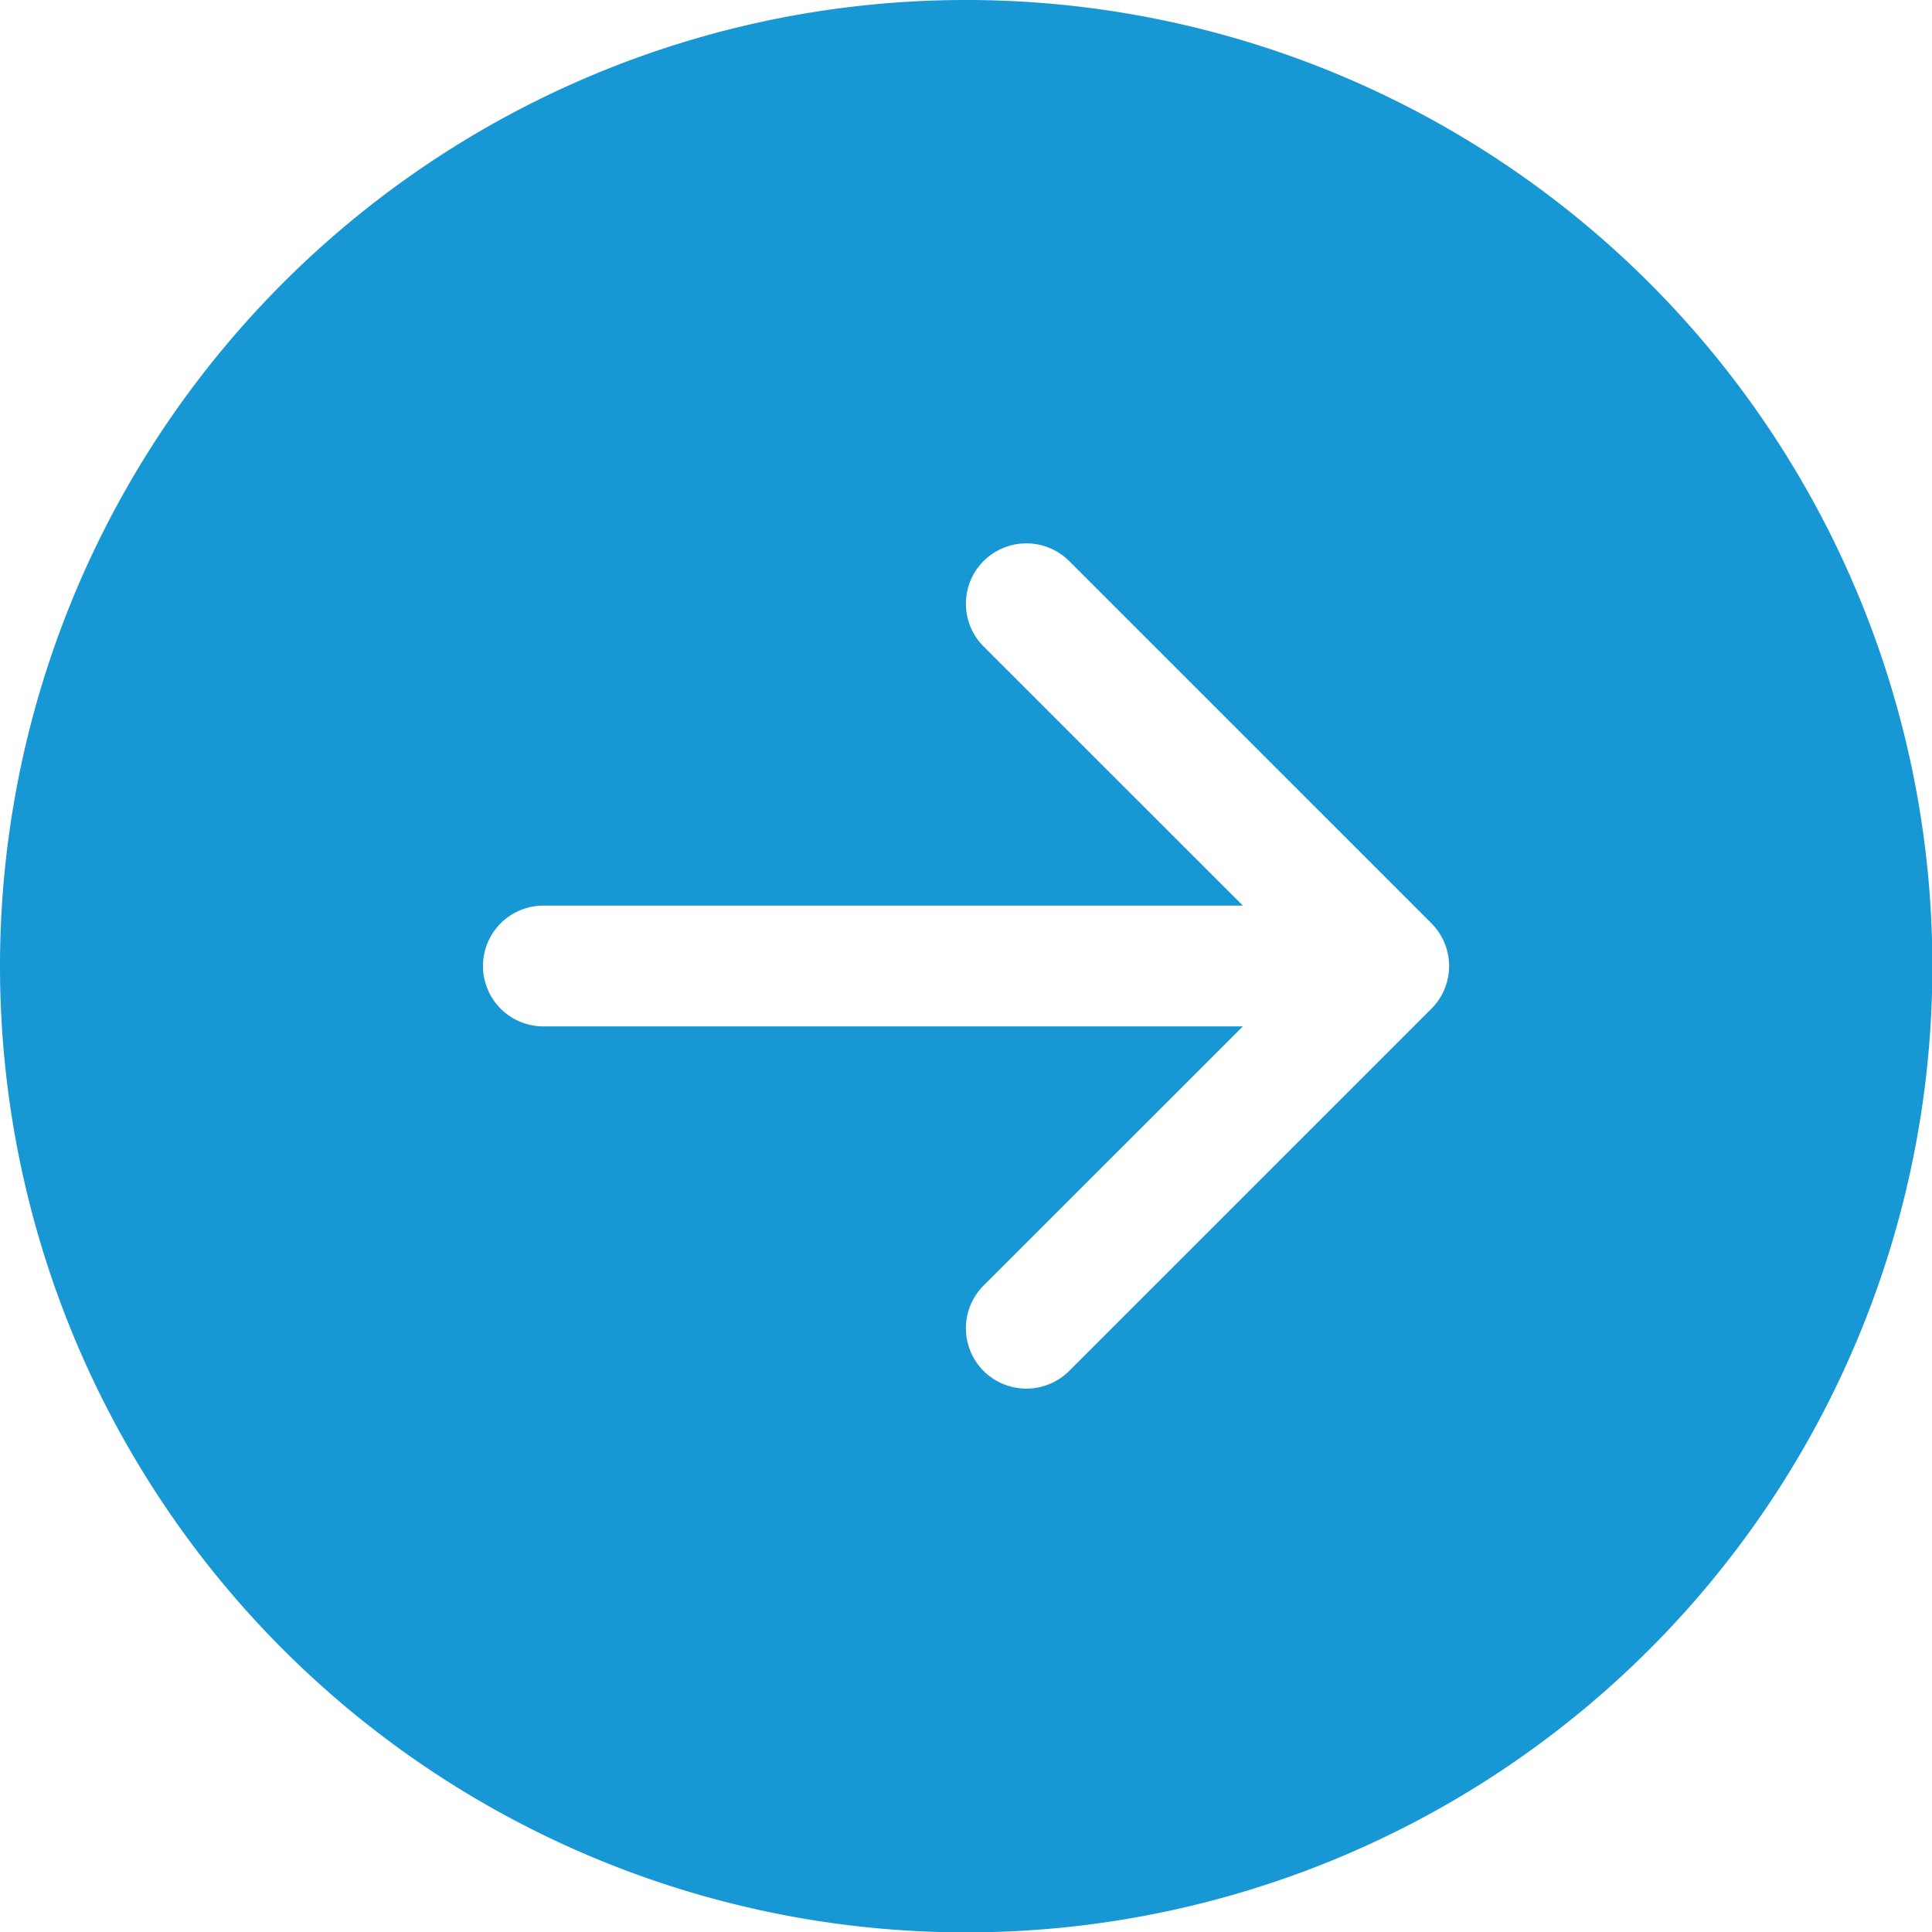 <svg id="Group_88221" data-name="Group 88221" xmlns="http://www.w3.org/2000/svg" xmlns:xlink="http://www.w3.org/1999/xlink" width="80" height="80" viewBox="0 0 80 80">
                                    <defs>
                                        <clipPath id="clip-path">
                                            <rect id="Rectangle_68889" data-name="Rectangle 68889" width="80" height="80" fill="none"></rect>
                                        </clipPath>
                                    </defs>
                                    <g id="Group_88220" data-name="Group 88220" clip-path="url(#clip-path)">
                                        <path id="Path_99347" data-name="Path 99347" d="M22.5,37.5a2.5,2.5,0,1,0,0,5H51.465L40.73,53.23a2.519,2.519,0,0,0-.543.81,2.52,2.52,0,0,0,0,1.92,2.519,2.519,0,0,0,.543.81,2.511,2.511,0,0,0,3.54,0l15-15a2.5,2.5,0,0,0,0-3.54l-15-15a2.511,2.511,0,0,0-3.54,0,2.519,2.519,0,0,0-.543.81,2.52,2.52,0,0,0,0,1.92,2.519,2.519,0,0,0,.543.81L51.465,37.5ZM40,0A40.008,40.008,0,1,1,11.716,11.72,39.966,39.966,0,0,1,40,0" fill="#1798d5"></path>
                                    </g>
                                </svg>